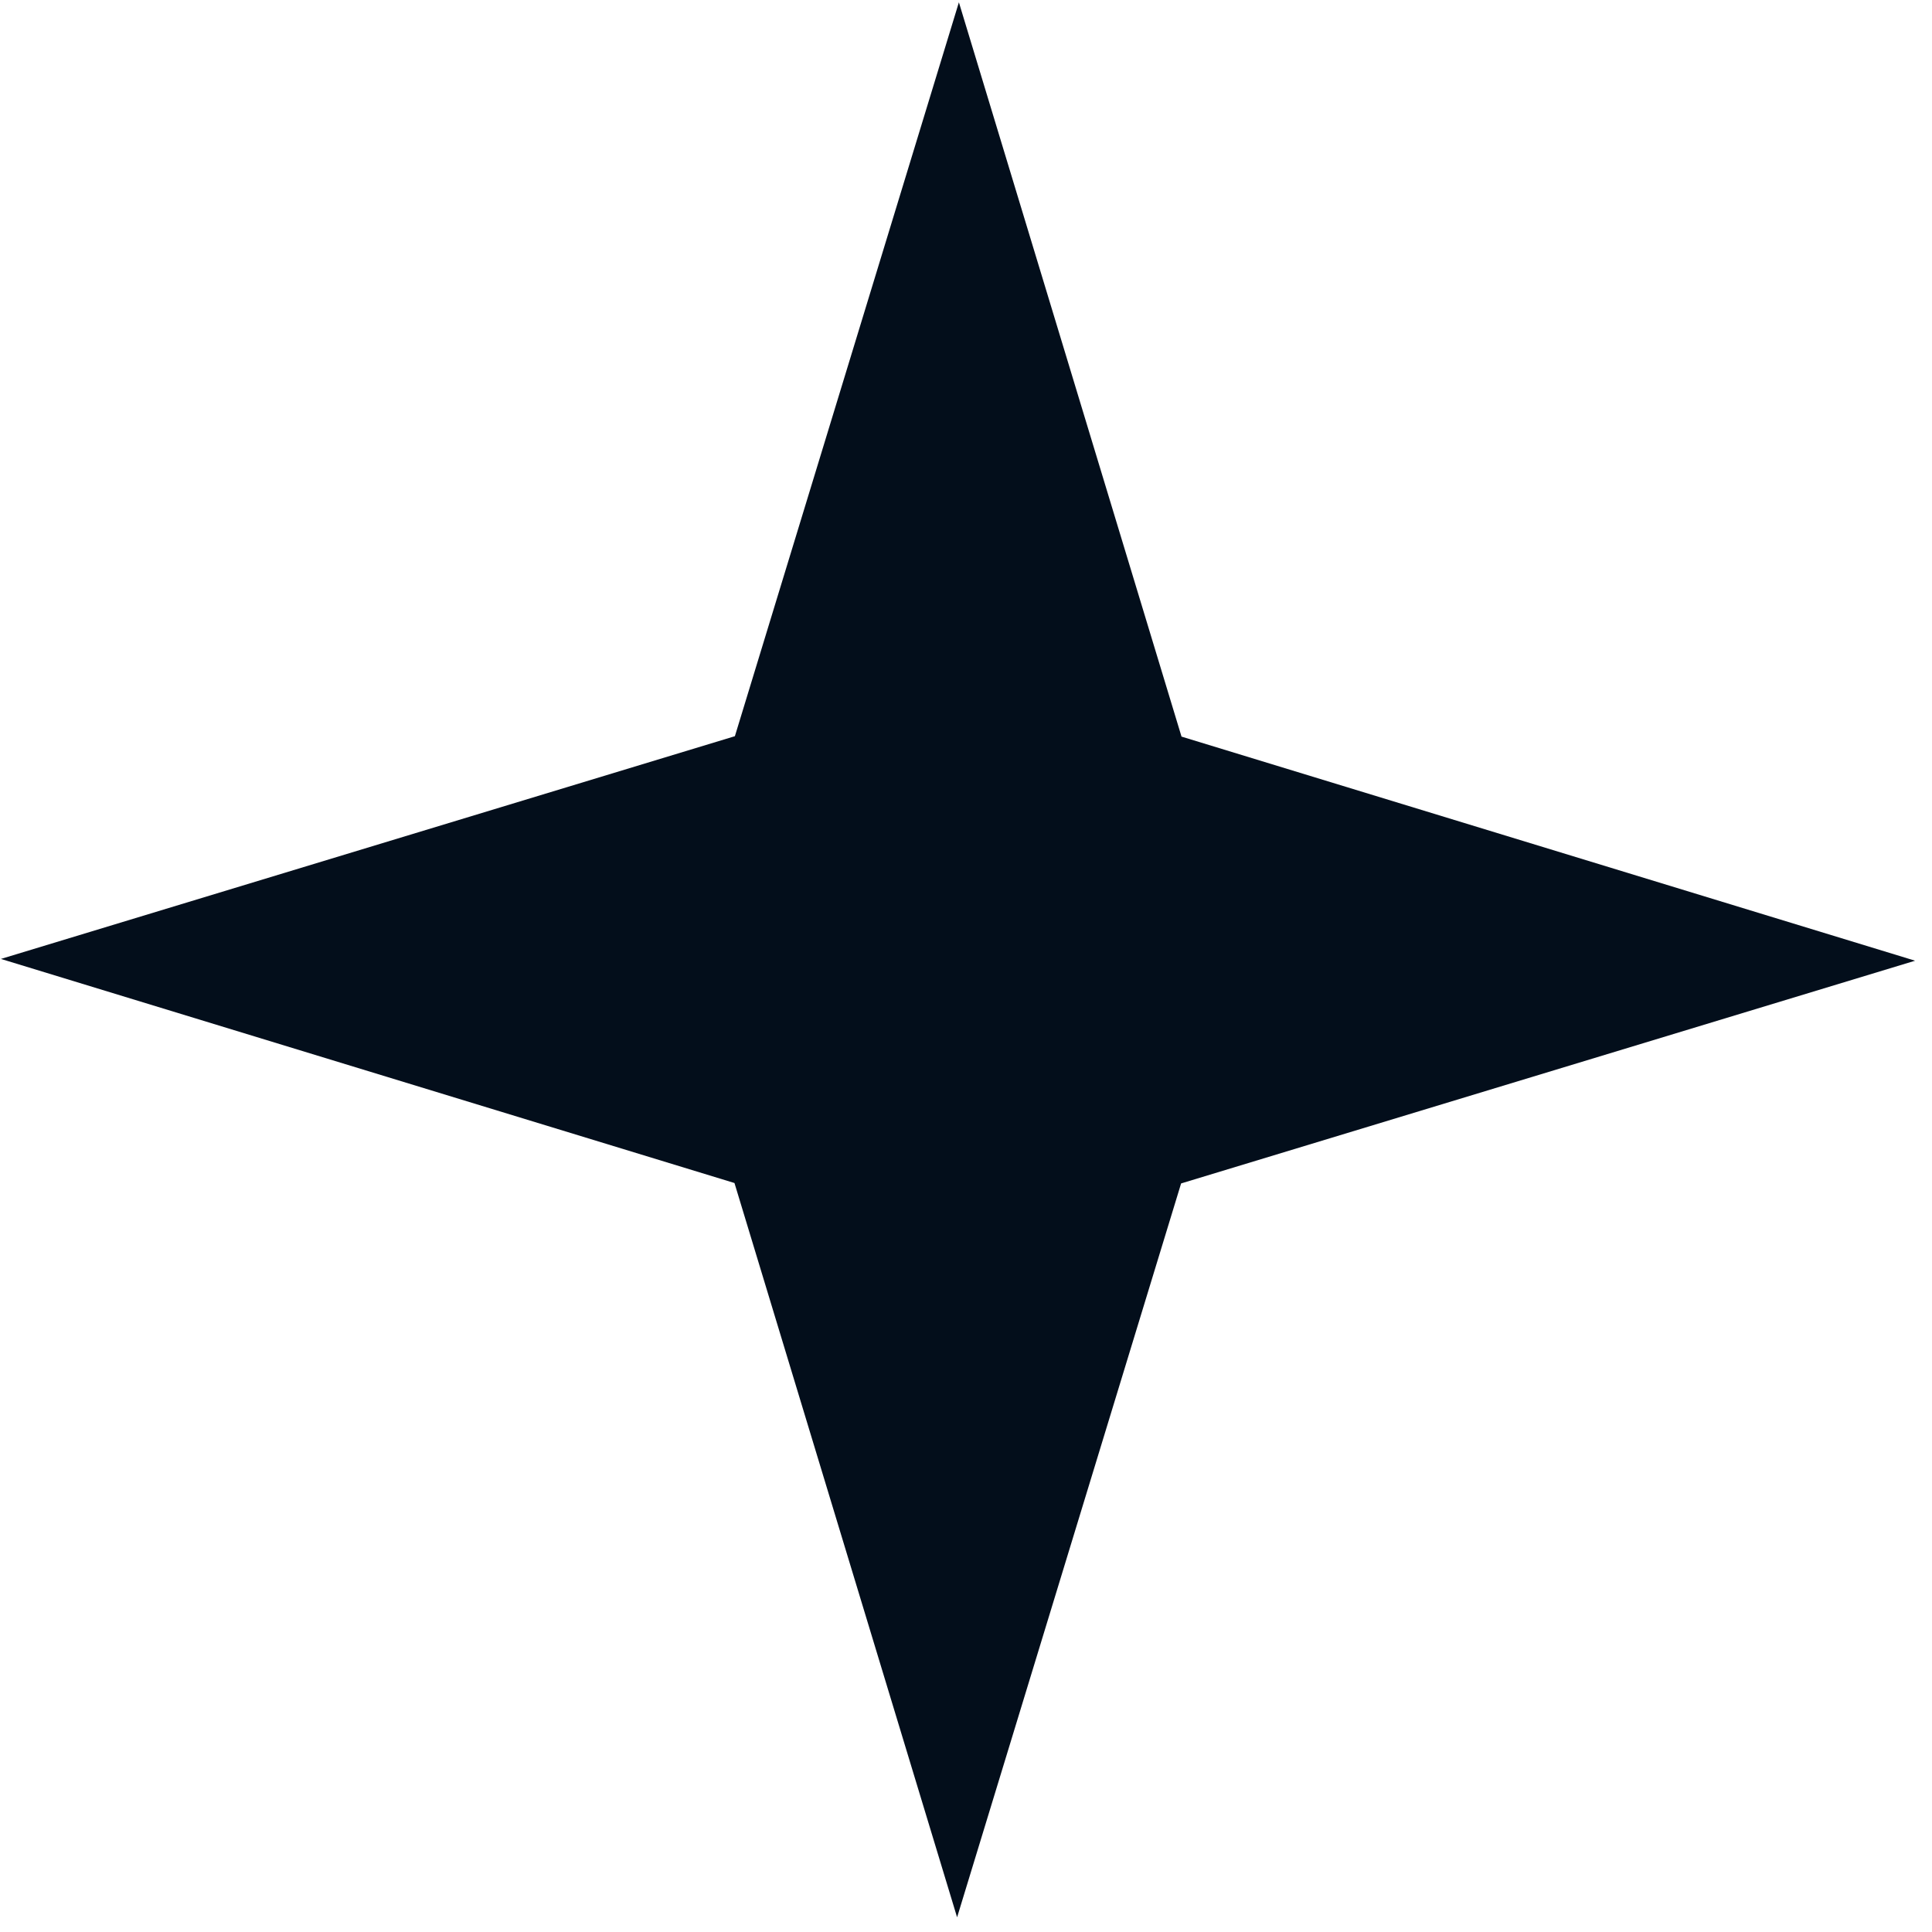 <svg width="112" height="112" viewBox="0 0 112 112" fill="none" xmlns="http://www.w3.org/2000/svg">
<path d="M111.02 55.693L68.47 68.605L55.484 111.148L42.578 68.581L0.053 55.59L42.602 42.678L55.588 0.134L68.494 42.702L111.02 55.693Z" fill="#030E1B"/>
</svg>
